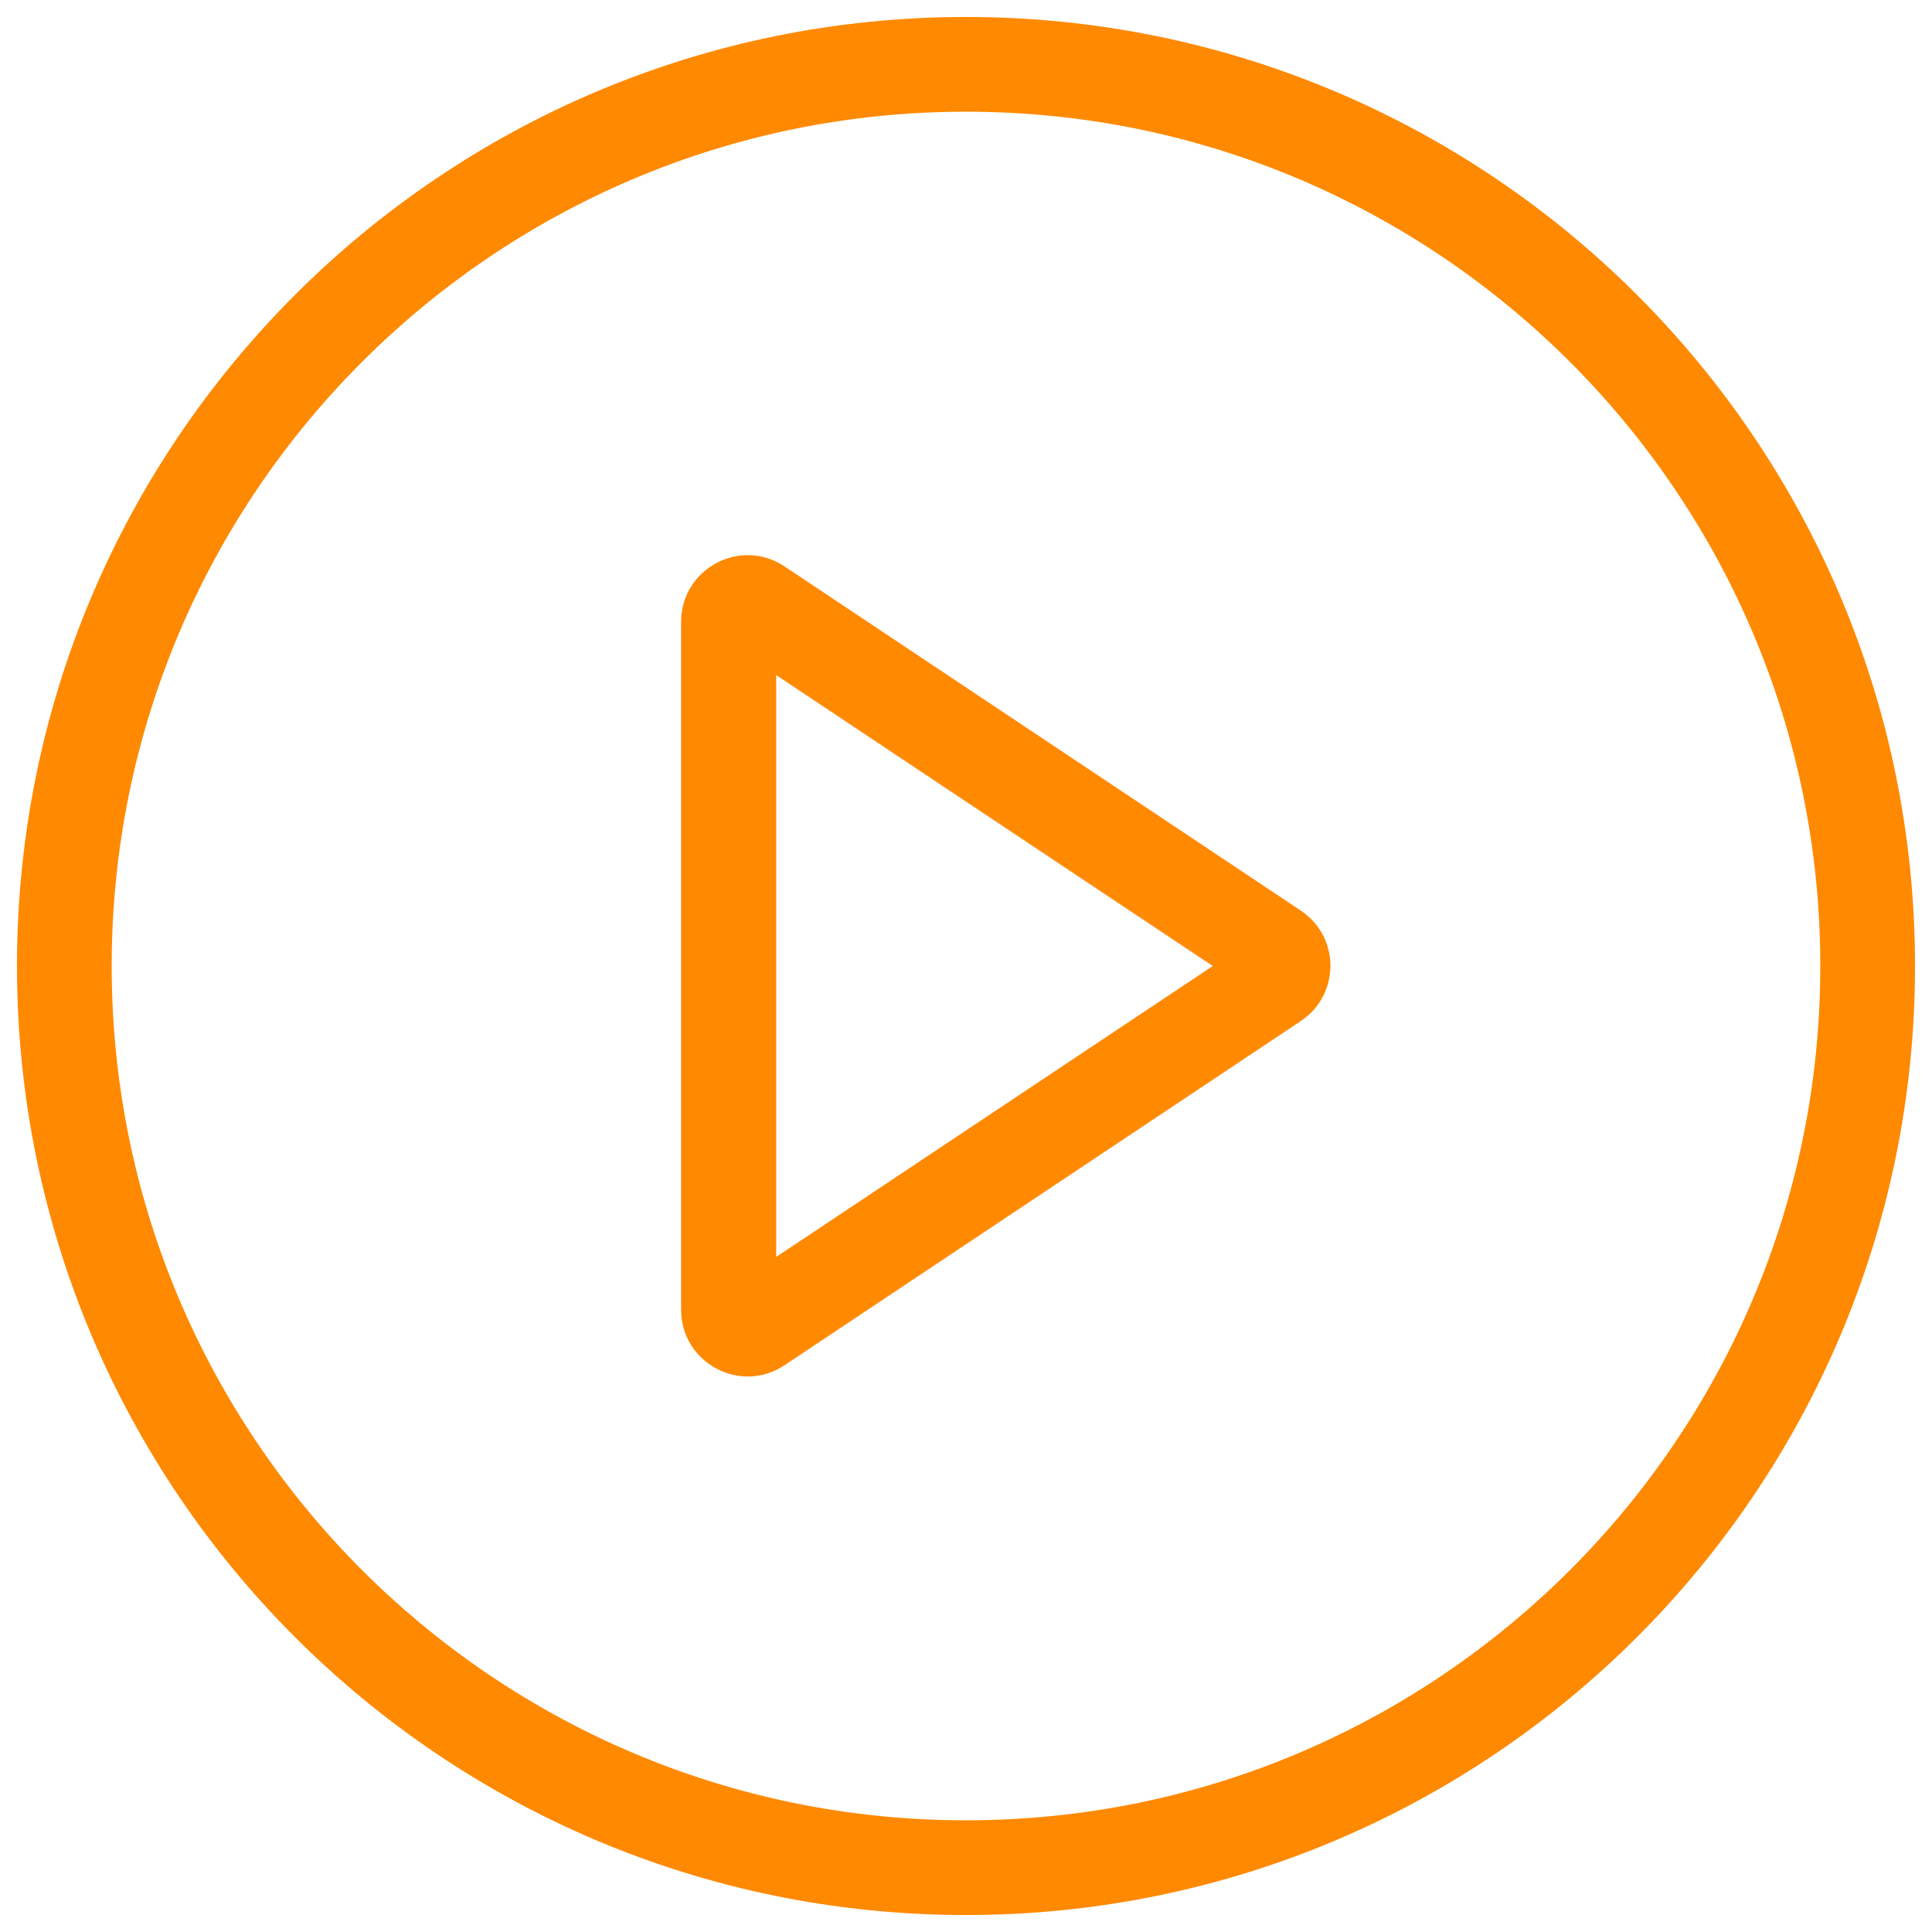 <?xml version="1.0" encoding="utf-8"?>
<!-- Generator: Adobe Illustrator 27.1.0, SVG Export Plug-In . SVG Version: 6.00 Build 0)  -->
<svg version="1.1" id="Capa_1" xmlns="http://www.w3.org/2000/svg" xmlns:xlink="http://www.w3.org/1999/xlink" x="0px" y="0px"
	 viewBox="0 0 512 512" style="enable-background:new 0 0 512 512;" xml:space="preserve">
<style type="text/css">
	.st0{fill-rule:evenodd;clip-rule:evenodd;fill:#FF8900;}
</style>
<g>
	<g>
		<path class="st0" d="M256,482.4c125,0,226.4-101.4,226.4-226.4C482.4,131,381,29.6,256,29.6C131,29.6,29.6,131,29.6,256
			S131,482.4,256,482.4z M256,507.5c138.9,0,251.5-112.6,251.5-251.5C507.5,117.1,394.9,4.5,256,4.5C117.1,4.5,4.5,117.1,4.5,256
			C4.5,394.9,117.1,507.5,256,507.5z"/>
	</g>
	<g>
		<path class="st0" d="M321.4,256l-115.7-77.1v154.2L321.4,256z M344.7,241.3c10.5,7,10.5,22.3,0,29.3l-136.8,91.2
			c-11.7,7.8-27.4-0.6-27.4-14.7V164.8c0-14.1,15.7-22.5,27.4-14.7L344.7,241.3z"/>
	</g>
</g>
</svg>
